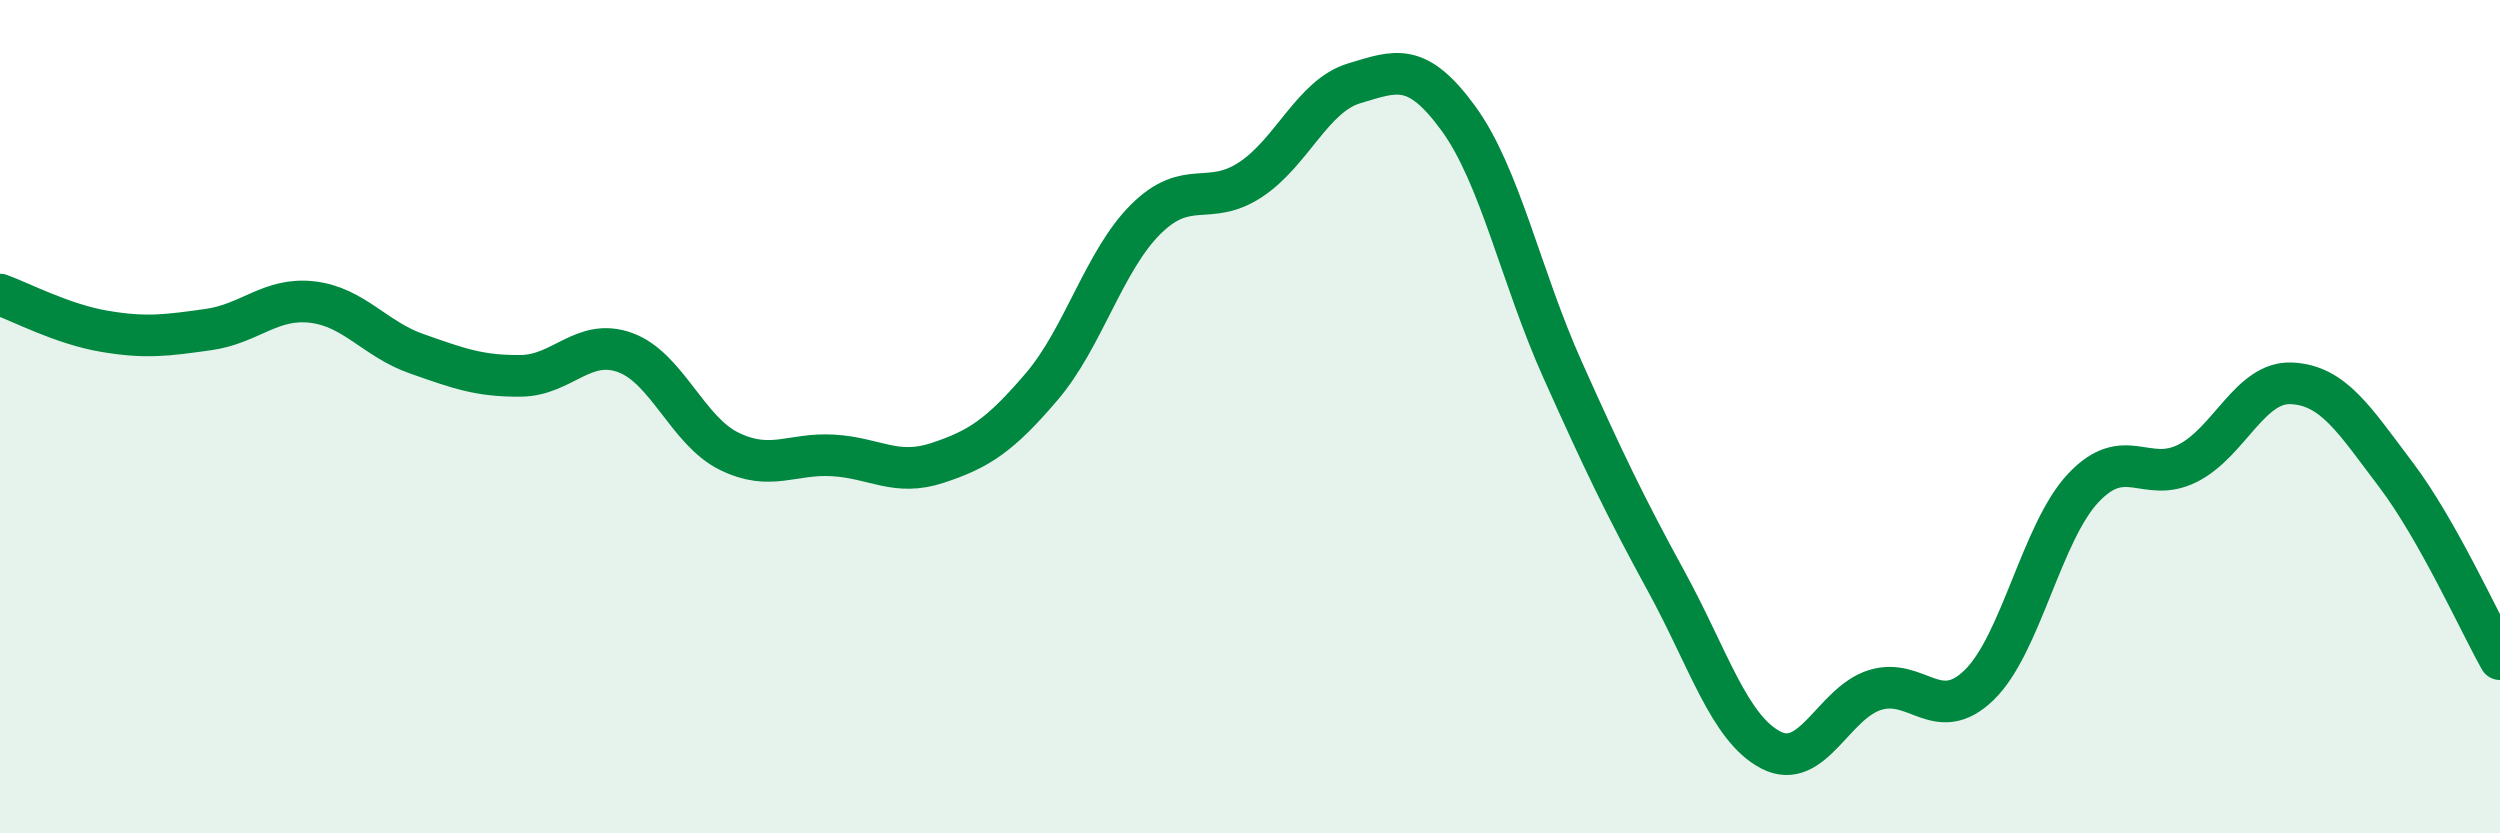 
    <svg width="60" height="20" viewBox="0 0 60 20" xmlns="http://www.w3.org/2000/svg">
      <path
        d="M 0,7.07 C 0.5,7.25 1.5,7.78 2.5,7.95 C 3.5,8.12 4,8.05 5,7.91 C 6,7.77 6.5,7.13 7.5,7.25 C 8.5,7.37 9,8.14 10,8.49 C 11,8.84 11.5,9.03 12.5,9.02 C 13.5,9.01 14,8.1 15,8.46 C 16,8.82 16.5,10.34 17.5,10.83 C 18.5,11.32 19,10.87 20,10.93 C 21,10.99 21.5,11.44 22.5,11.11 C 23.5,10.78 24,10.45 25,9.28 C 26,8.11 26.5,6.25 27.5,5.26 C 28.5,4.27 29,4.97 30,4.32 C 31,3.67 31.5,2.3 32.5,2 C 33.5,1.7 34,1.47 35,2.84 C 36,4.21 36.5,6.64 37.5,8.87 C 38.5,11.1 39,12.14 40,13.97 C 41,15.8 41.5,17.48 42.5,18 C 43.5,18.52 44,16.87 45,16.56 C 46,16.25 46.5,17.41 47.5,16.44 C 48.5,15.47 49,12.77 50,11.71 C 51,10.65 51.5,11.62 52.5,11.12 C 53.5,10.62 54,9.15 55,9.2 C 56,9.25 56.5,10.07 57.5,11.39 C 58.5,12.71 59.5,14.93 60,15.82L60 20L0 20Z"
        fill="#008740"
        opacity="0.1"
        stroke-linecap="round"
        stroke-linejoin="round"
      />
      <path
        d="M 0,7.07 C 0.5,7.25 1.5,7.78 2.5,7.95 C 3.5,8.12 4,8.05 5,7.91 C 6,7.77 6.5,7.13 7.5,7.25 C 8.5,7.37 9,8.14 10,8.49 C 11,8.84 11.5,9.03 12.5,9.02 C 13.5,9.01 14,8.1 15,8.46 C 16,8.82 16.5,10.34 17.5,10.83 C 18.5,11.32 19,10.87 20,10.93 C 21,10.99 21.5,11.44 22.5,11.11 C 23.5,10.78 24,10.45 25,9.28 C 26,8.11 26.5,6.25 27.5,5.26 C 28.5,4.27 29,4.97 30,4.32 C 31,3.67 31.5,2.3 32.5,2 C 33.5,1.7 34,1.47 35,2.84 C 36,4.21 36.5,6.64 37.5,8.87 C 38.5,11.1 39,12.14 40,13.97 C 41,15.8 41.5,17.48 42.5,18 C 43.5,18.52 44,16.87 45,16.56 C 46,16.25 46.5,17.41 47.5,16.44 C 48.5,15.47 49,12.77 50,11.71 C 51,10.65 51.5,11.62 52.5,11.12 C 53.5,10.62 54,9.15 55,9.2 C 56,9.25 56.5,10.07 57.5,11.39 C 58.5,12.71 59.5,14.93 60,15.82"
        stroke="#008740"
        stroke-width="1"
        fill="none"
        stroke-linecap="round"
        stroke-linejoin="round"
      />
    </svg>
  